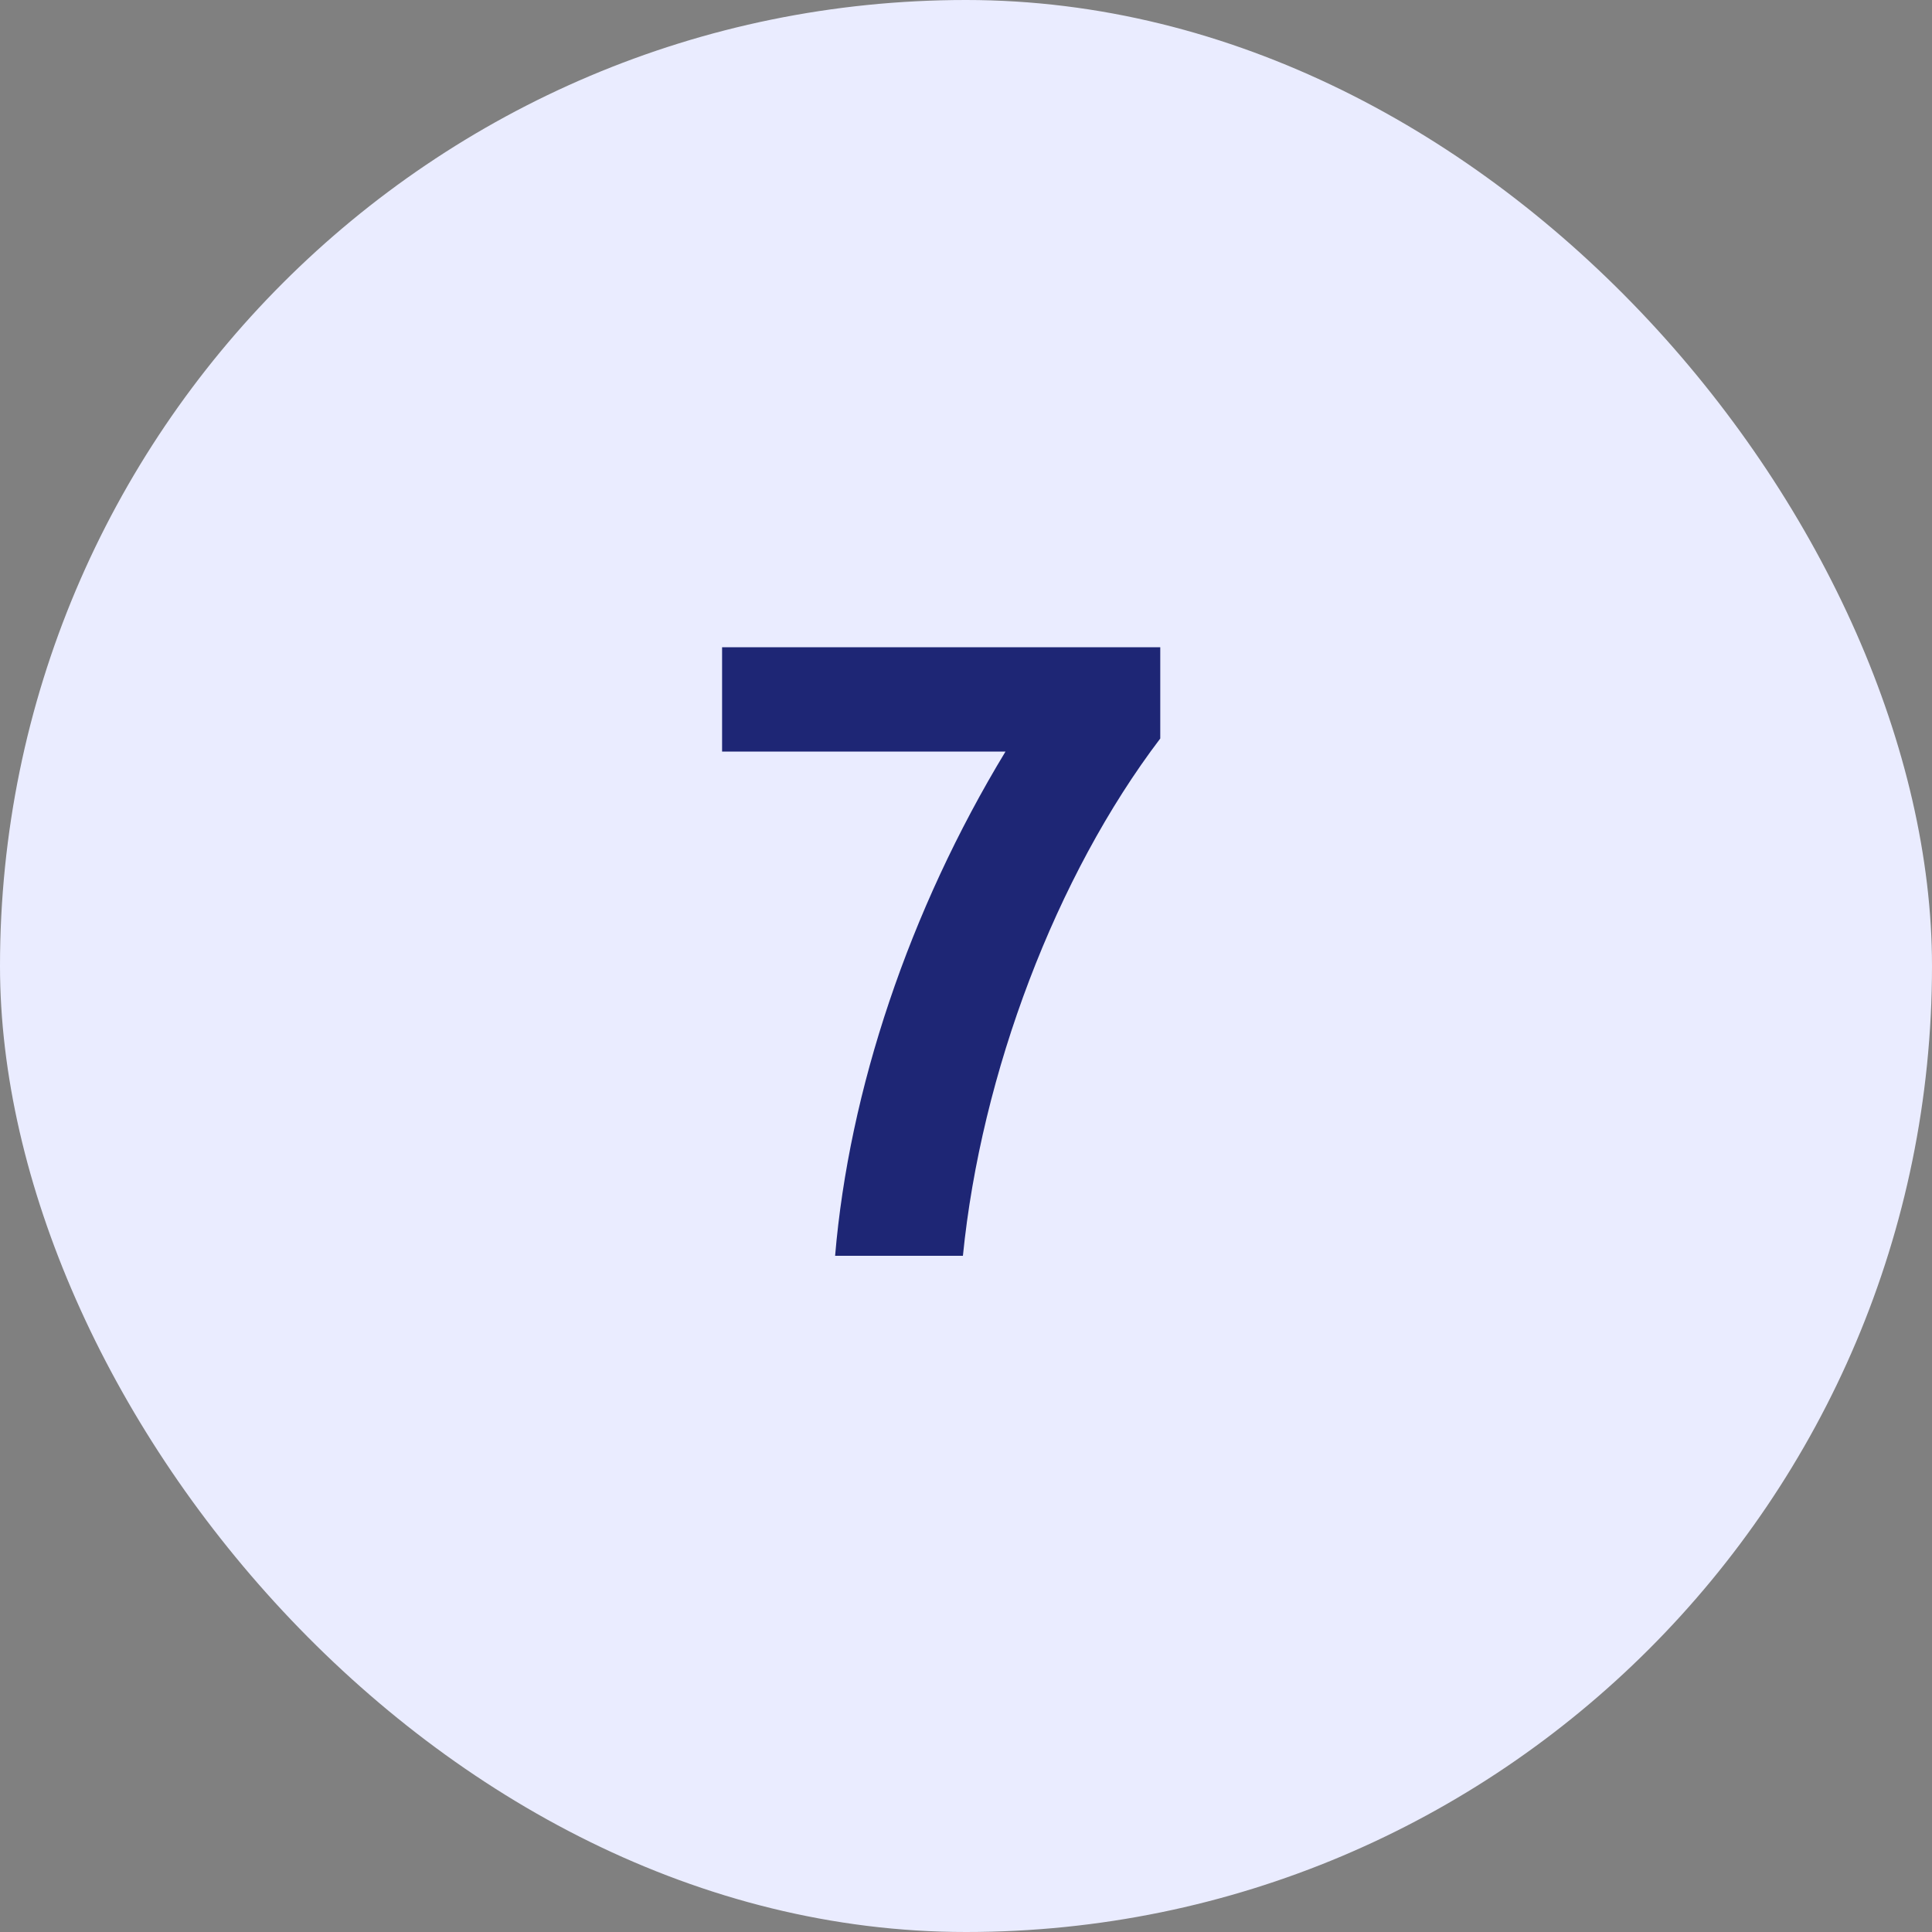 <svg width="40" height="40" viewBox="0 0 40 40" fill="none" xmlns="http://www.w3.org/2000/svg">
<rect x="0" y="0" width="40" height="40" fill="#808080" stroke="none"/>
<rect width="40" height="40" rx="20" fill="#EAECFF"/>
<path d="M24.022 13.4V15.29C21.862 18.134 20.314 22.22 19.936 26H17.29C17.578 22.58 18.82 18.854 20.818 15.56H14.95V13.4H24.022Z" fill="#1E2675"/>
</svg>
